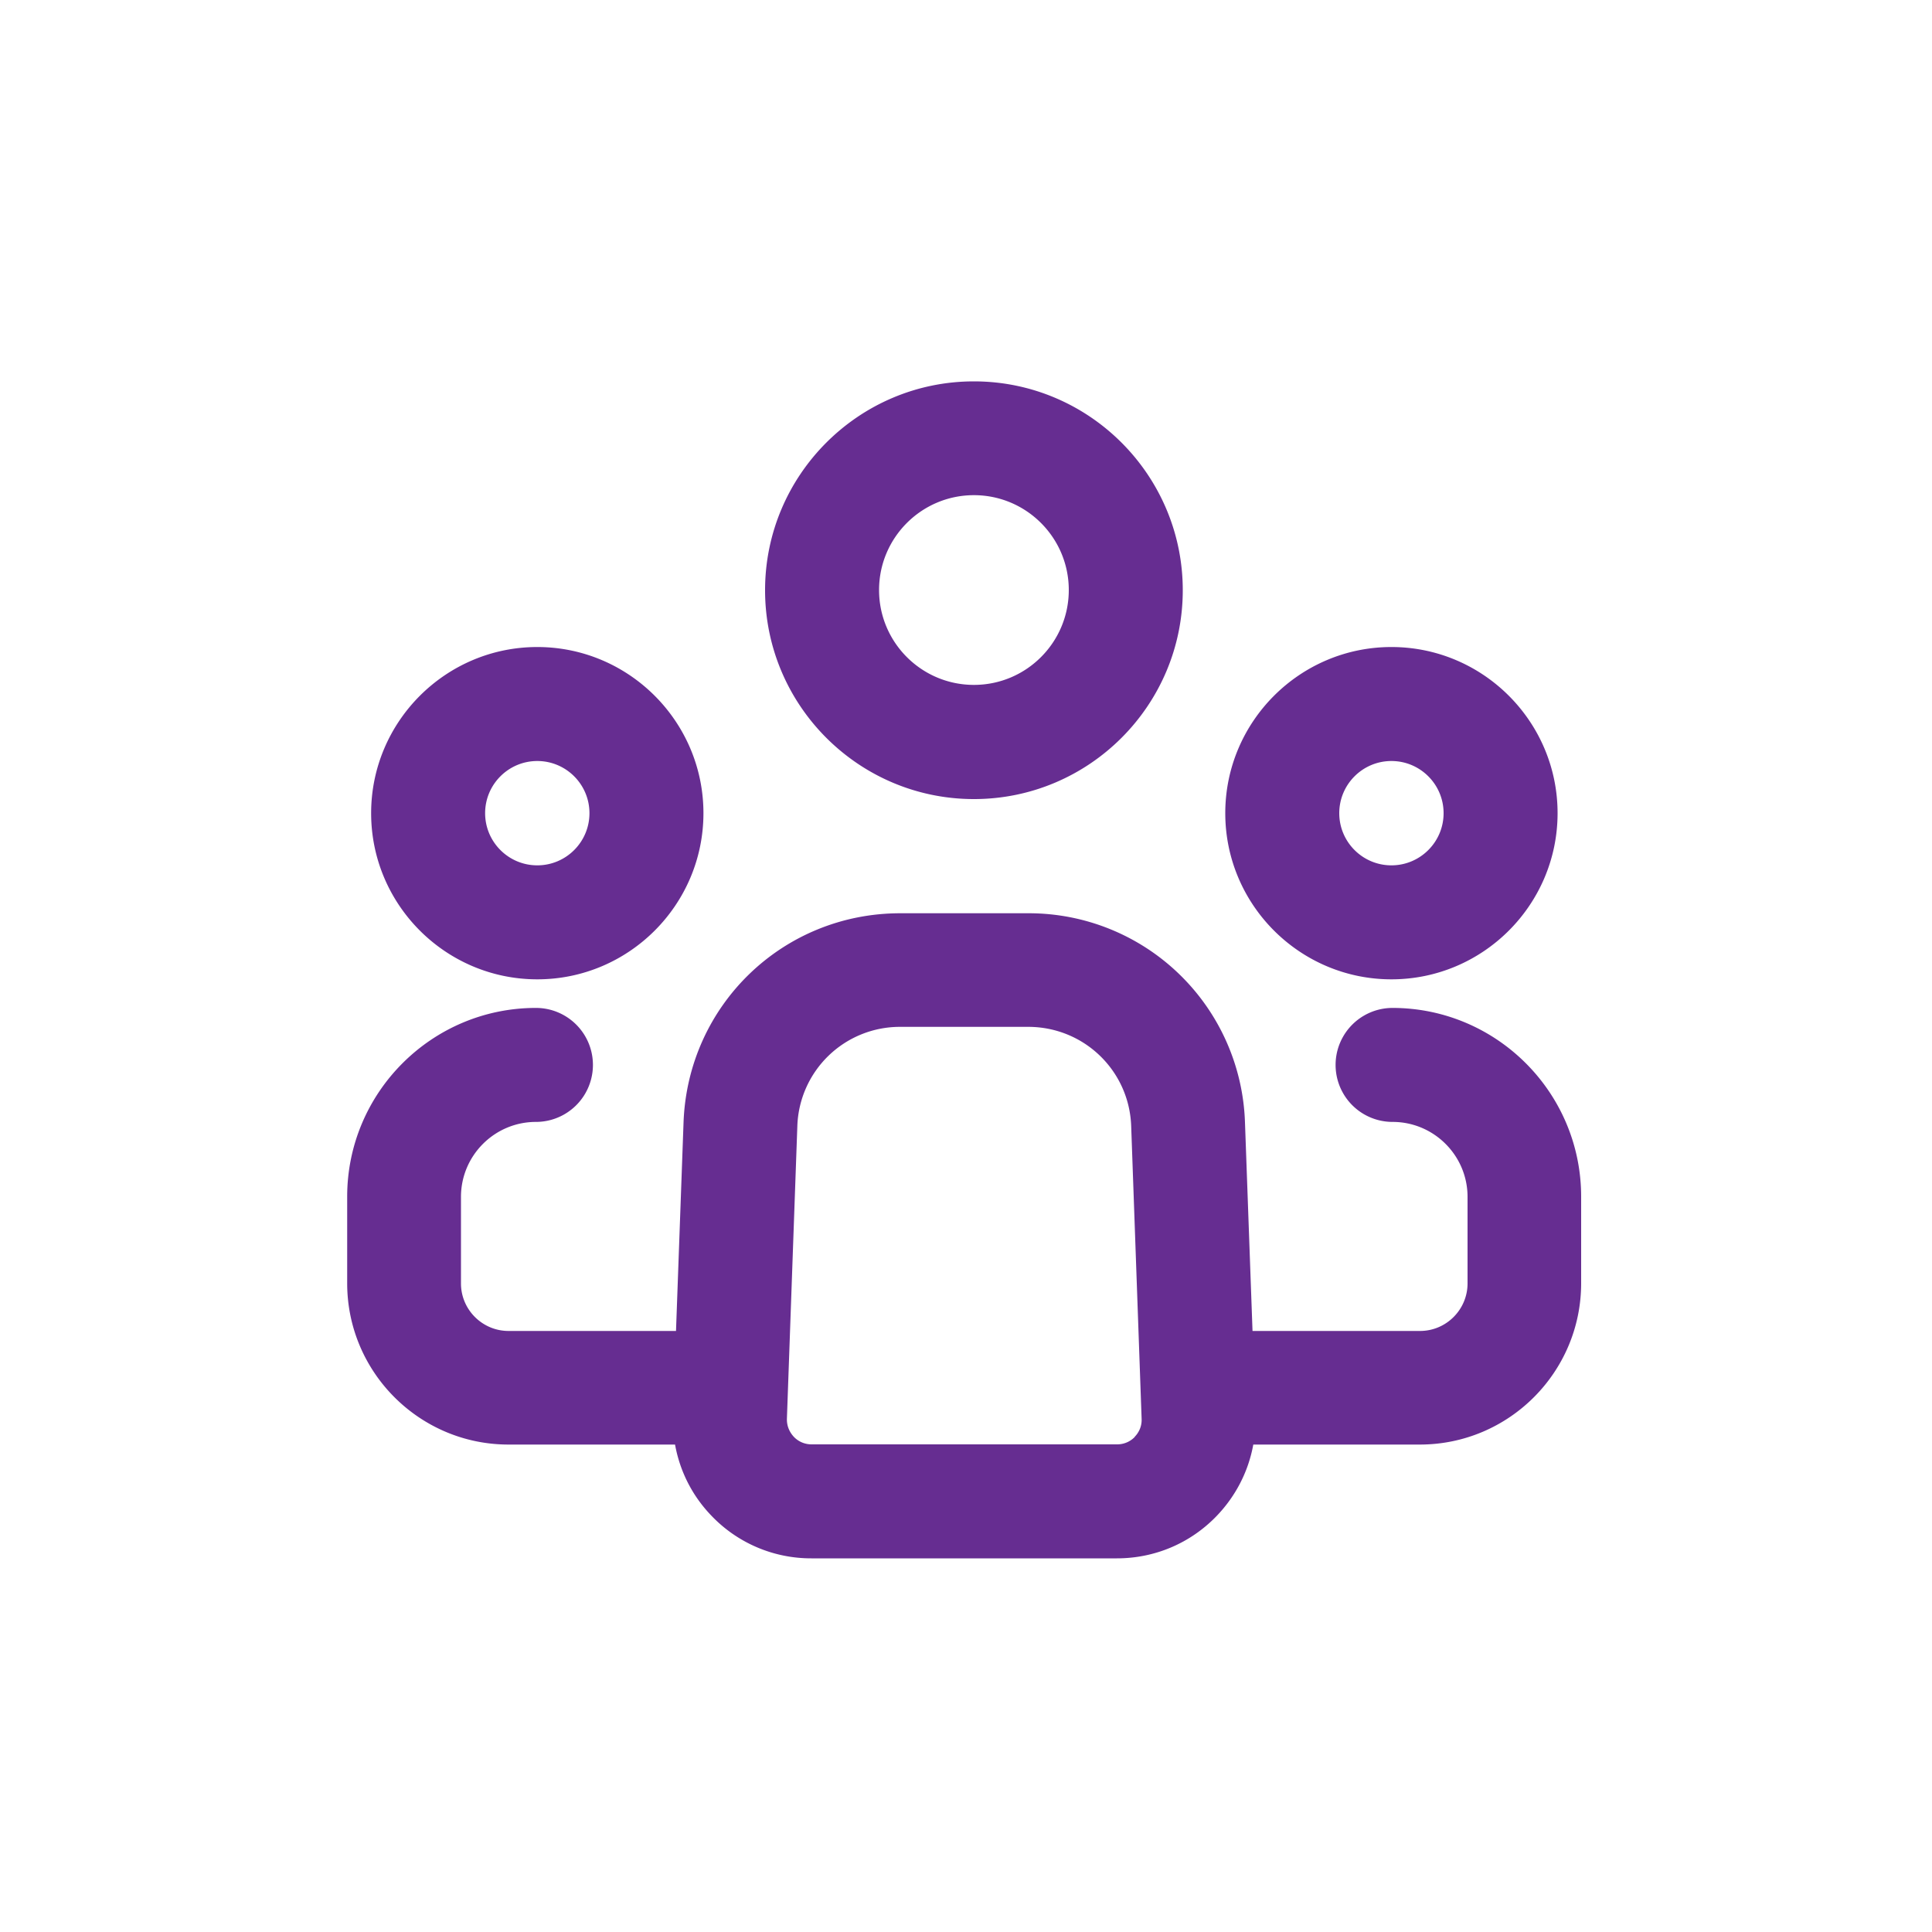 <svg id="icons" xmlns="http://www.w3.org/2000/svg" viewBox="0 0 100 100"><defs><style>.cls-1{fill:#662d91}</style></defs><path class="cls-1" d="M27.81 50.69c4.74 0 8.6-3.86 8.6-8.6s-3.86-8.6-8.6-8.6-8.6 3.86-8.6 8.6 3.86 8.6 8.6 8.6Zm0-11.3c1.49 0 2.7 1.21 2.7 2.7s-1.21 2.7-2.7 2.7-2.7-1.21-2.7-2.7 1.21-2.7 2.7-2.7ZM72.02 50.69c4.74 0 8.6-3.86 8.6-8.6s-3.86-8.6-8.6-8.6-8.6 3.86-8.6 8.6 3.86 8.6 8.6 8.6Zm0-11.3c1.49 0 2.7 1.21 2.7 2.7s-1.21 2.7-2.7 2.7-2.7-1.21-2.7-2.7 1.21-2.7 2.7-2.7ZM50.41 41.36c5.96 0 10.81-4.85 10.81-10.81s-4.85-10.81-10.81-10.81S39.6 24.59 39.6 30.55s4.85 10.81 10.81 10.81Zm0-15.73c2.71 0 4.91 2.2 4.91 4.91s-2.2 4.91-4.91 4.91-4.91-2.2-4.91-4.91 2.2-4.91 4.91-4.91ZM72.08 52.17a2.949 2.949 0 1 0 0 5.9c2.14 0 3.88 1.74 3.88 3.88v4.48c0 1.35-1.1 2.46-2.46 2.46h-8.67l-.39-10.79a11.196 11.196 0 0 0-11.22-10.83H46.6c-6.08 0-11 4.76-11.22 10.83l-.39 10.79h-8.67c-1.35 0-2.46-1.1-2.46-2.46v-4.48c0-2.14 1.74-3.88 3.88-3.88a2.949 2.949 0 1 0 0-5.9c-5.39 0-9.77 4.38-9.77 9.77v4.48c0 4.61 3.75 8.35 8.35 8.35h8.62c.25 1.38.89 2.66 1.9 3.7A7.123 7.123 0 0 0 42 80.66h15.81c1.96 0 3.8-.78 5.16-2.19 1-1.04 1.65-2.32 1.9-3.7h8.62c4.61 0 8.35-3.75 8.35-8.35v-4.48c0-5.39-4.38-9.77-9.77-9.77Zm-13.34 22.2c-.14.15-.45.39-.92.39H42.01c-.47 0-.78-.24-.92-.39-.14-.15-.37-.46-.36-.93l.54-15.15a5.31 5.31 0 0 1 5.33-5.14h6.62c2.88 0 5.23 2.26 5.33 5.14l.54 15.15c.02.47-.22.79-.36.93Z"/></svg>
